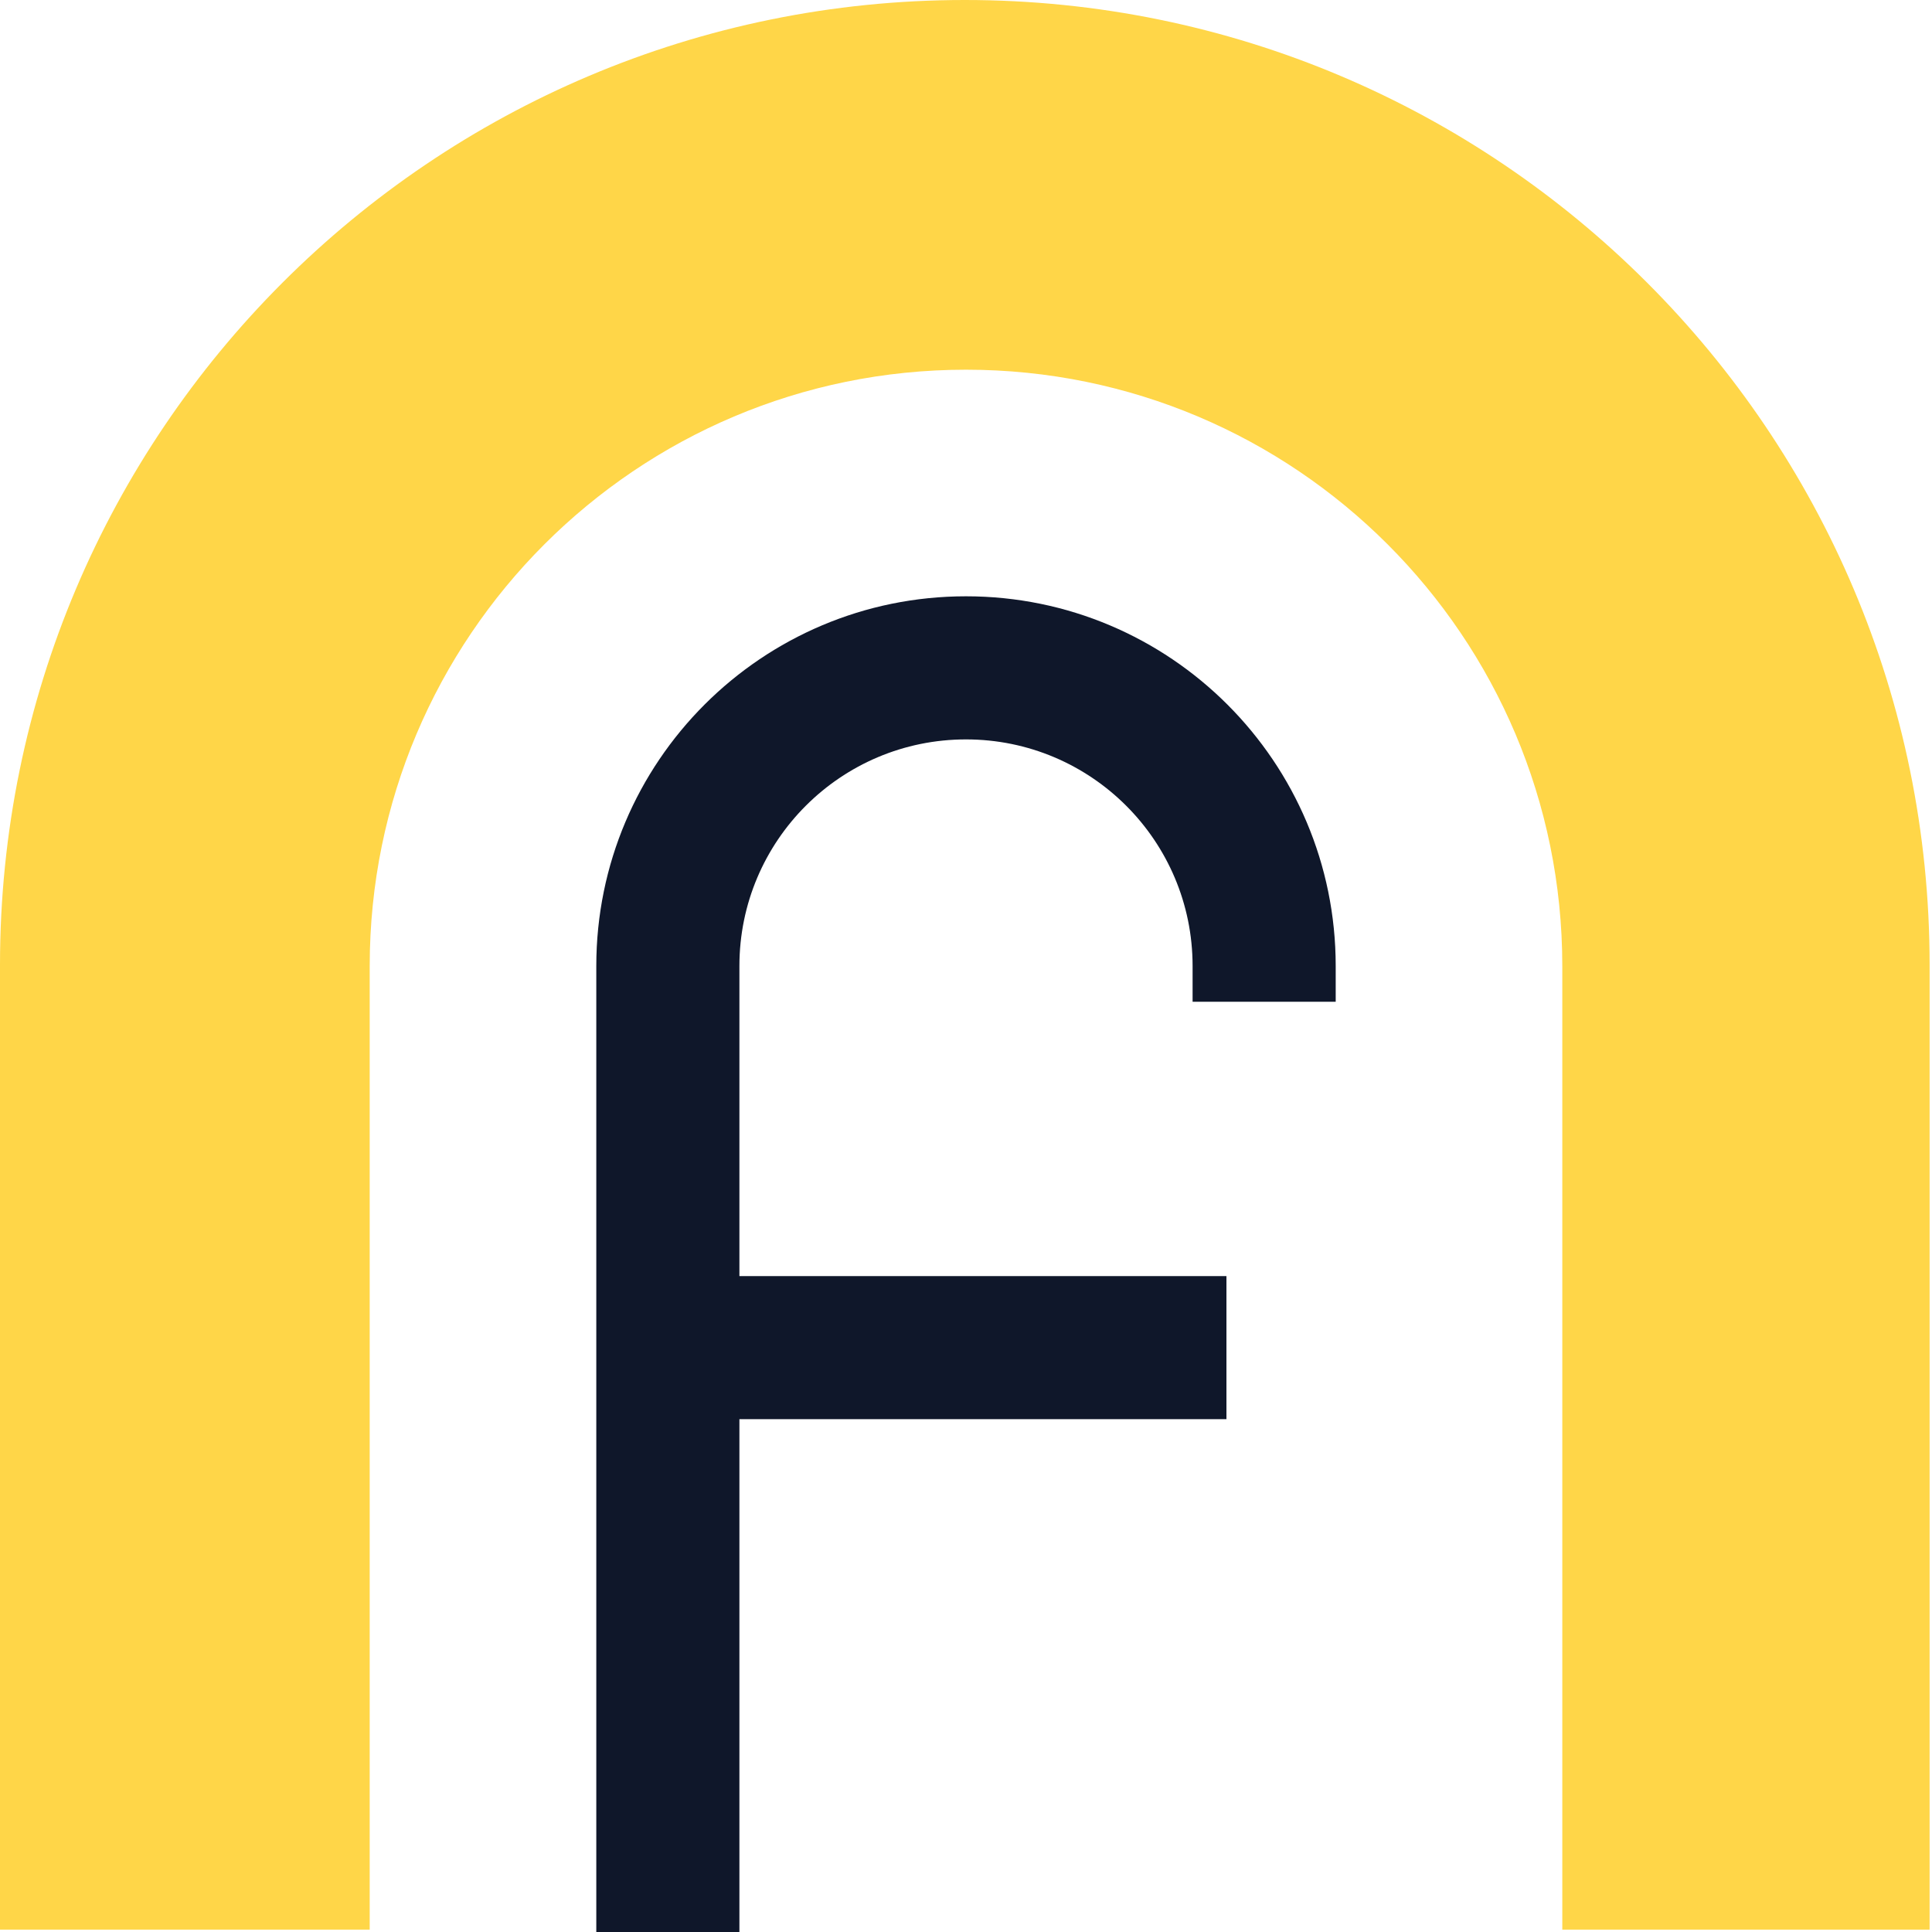 <svg width="162" height="162" viewBox="0 0 162 162" fill="none" xmlns="http://www.w3.org/2000/svg">
<path fill-rule="evenodd" clip-rule="evenodd" d="M80.9 0C36.22 0 0 36.22 0 80.9V161.8H31V81C31 53.386 53.386 31 81 31C108.614 31 131 53.386 131 81V161.8H161.8V80.9C161.8 36.22 125.58 0 80.9 0Z" fill="#FFD648"/>
<path fill-rule="evenodd" clip-rule="evenodd" d="M81 50C63.879 50 50 63.879 50 81V162H62V119H102.838V107H62V84V81C62 70.507 70.507 62 81 62C91.493 62 100 70.507 100 81V84H112V81C112 63.879 98.121 50 81 50Z" fill="#0F172A"/>
</svg>
